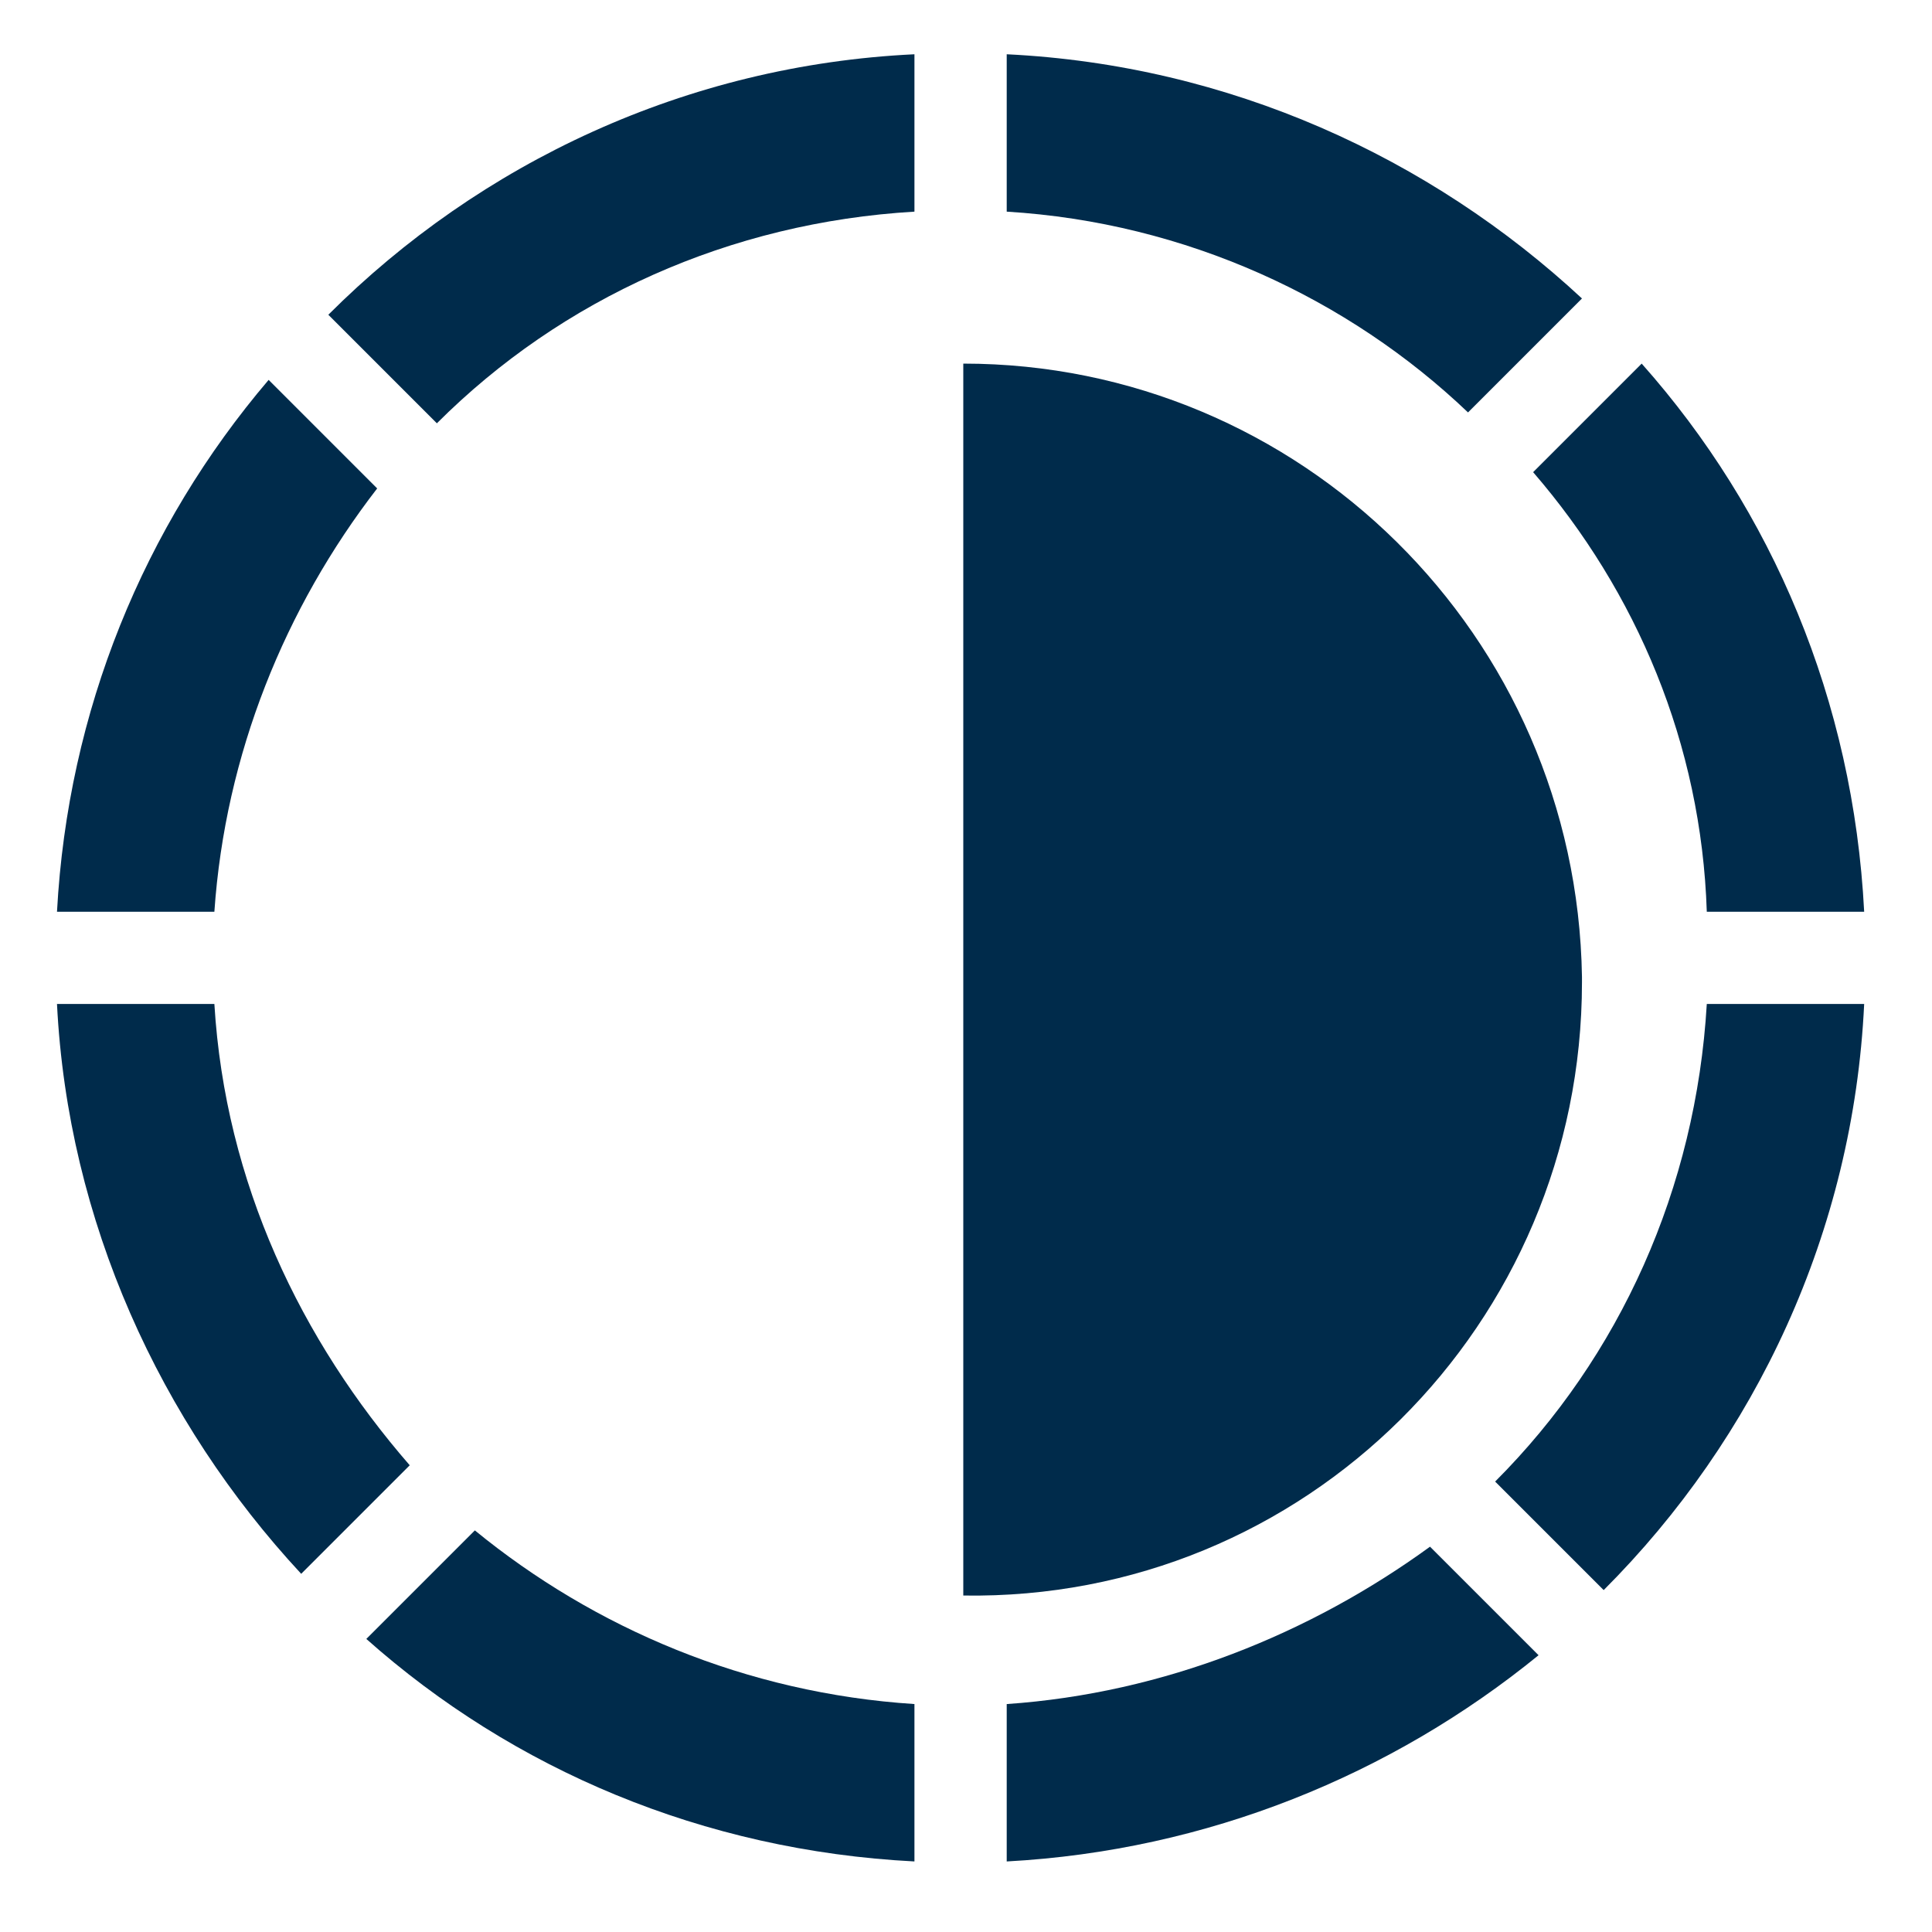 <?xml version="1.0" encoding="utf-8"?>
<!-- Generator: Adobe Illustrator 15.0.1, SVG Export Plug-In . SVG Version: 6.00 Build 0)  -->
<!DOCTYPE svg PUBLIC "-//W3C//DTD SVG 1.1//EN" "http://www.w3.org/Graphics/SVG/1.1/DTD/svg11.dtd">
<svg version="1.1" id="Ebene_1" xmlns:x="http://ns.adobe.com/Extensibility/1.0/" xmlns:i="http://ns.adobe.com/AdobeIllustrator/10.0/" xmlns:graph="http://ns.adobe.com/Graphs/1.0/"
	 xmlns="http://www.w3.org/2000/svg" xmlns:xlink="http://www.w3.org/1999/xlink" x="0px" y="0px" width="141.73px"
	 height="141.73px" viewBox="0 0 141.73 141.73" enable-background="new 0 0 141.73 141.73" xml:space="preserve">
<g>
	<path fill="#002B4B" d="M116.052,72.059L116.052,72.059L116.052,72.059c0-0.398,0-0.398,0-0.398l0,0
		C115.653,46.58,95.35,26.674,70.666,26.674v45.386l0,0v44.987C95.748,117.445,116.052,97.14,116.052,72.059z"/>
</g>
<g>
	<path fill="#002B4B" d="M73.852,125.009v11.546c14.73-0.796,28.266-6.37,39.016-15.129l-7.963-7.962
		C96.146,119.834,85.396,124.213,73.852,125.009z"/>
	<path fill="#002B4B" d="M109.682,108.686l7.963,7.962c11.146-11.146,18.312-26.275,19.109-42.996h-11.545
		C124.412,87.188,118.838,99.529,109.682,108.686z"/>
	<path fill="#002B4B" d="M116.052,21.896c-11.147-10.351-25.878-17.119-42.2-17.915v11.545c13.138,0.797,25.081,6.37,33.84,14.73
		L116.052,21.896z"/>
	<path fill="#002B4B" d="M125.209,66.884h11.545c-0.797-15.526-6.768-29.461-16.322-40.21l-7.963,7.963
		C120.033,43.395,124.811,54.542,125.209,66.884z"/>
	<path fill="#002B4B" d="M15.726,73.652H4.181c0.796,15.925,7.564,30.655,17.915,41.802l7.962-7.962
		C22.096,98.335,16.522,86.79,15.726,73.652z"/>
	<path fill="#002B4B" d="M26.873,120.231c10.75,9.556,24.684,15.527,40.21,16.323v-11.546c-12.342-0.796-23.489-5.573-32.248-12.739
		L26.873,120.231z"/>
	<path fill="#002B4B" d="M27.669,35.831l-7.962-7.963C10.55,38.617,4.977,52.153,4.181,66.884h11.545
		C16.522,55.339,20.901,44.59,27.669,35.831z"/>
	<path fill="#002B4B" d="M32.049,31.053c9.157-9.157,21.498-14.73,35.034-15.527V3.981c-16.721,0.796-31.849,7.962-42.997,19.109
		L32.049,31.053z"/>
</g>
</svg>
